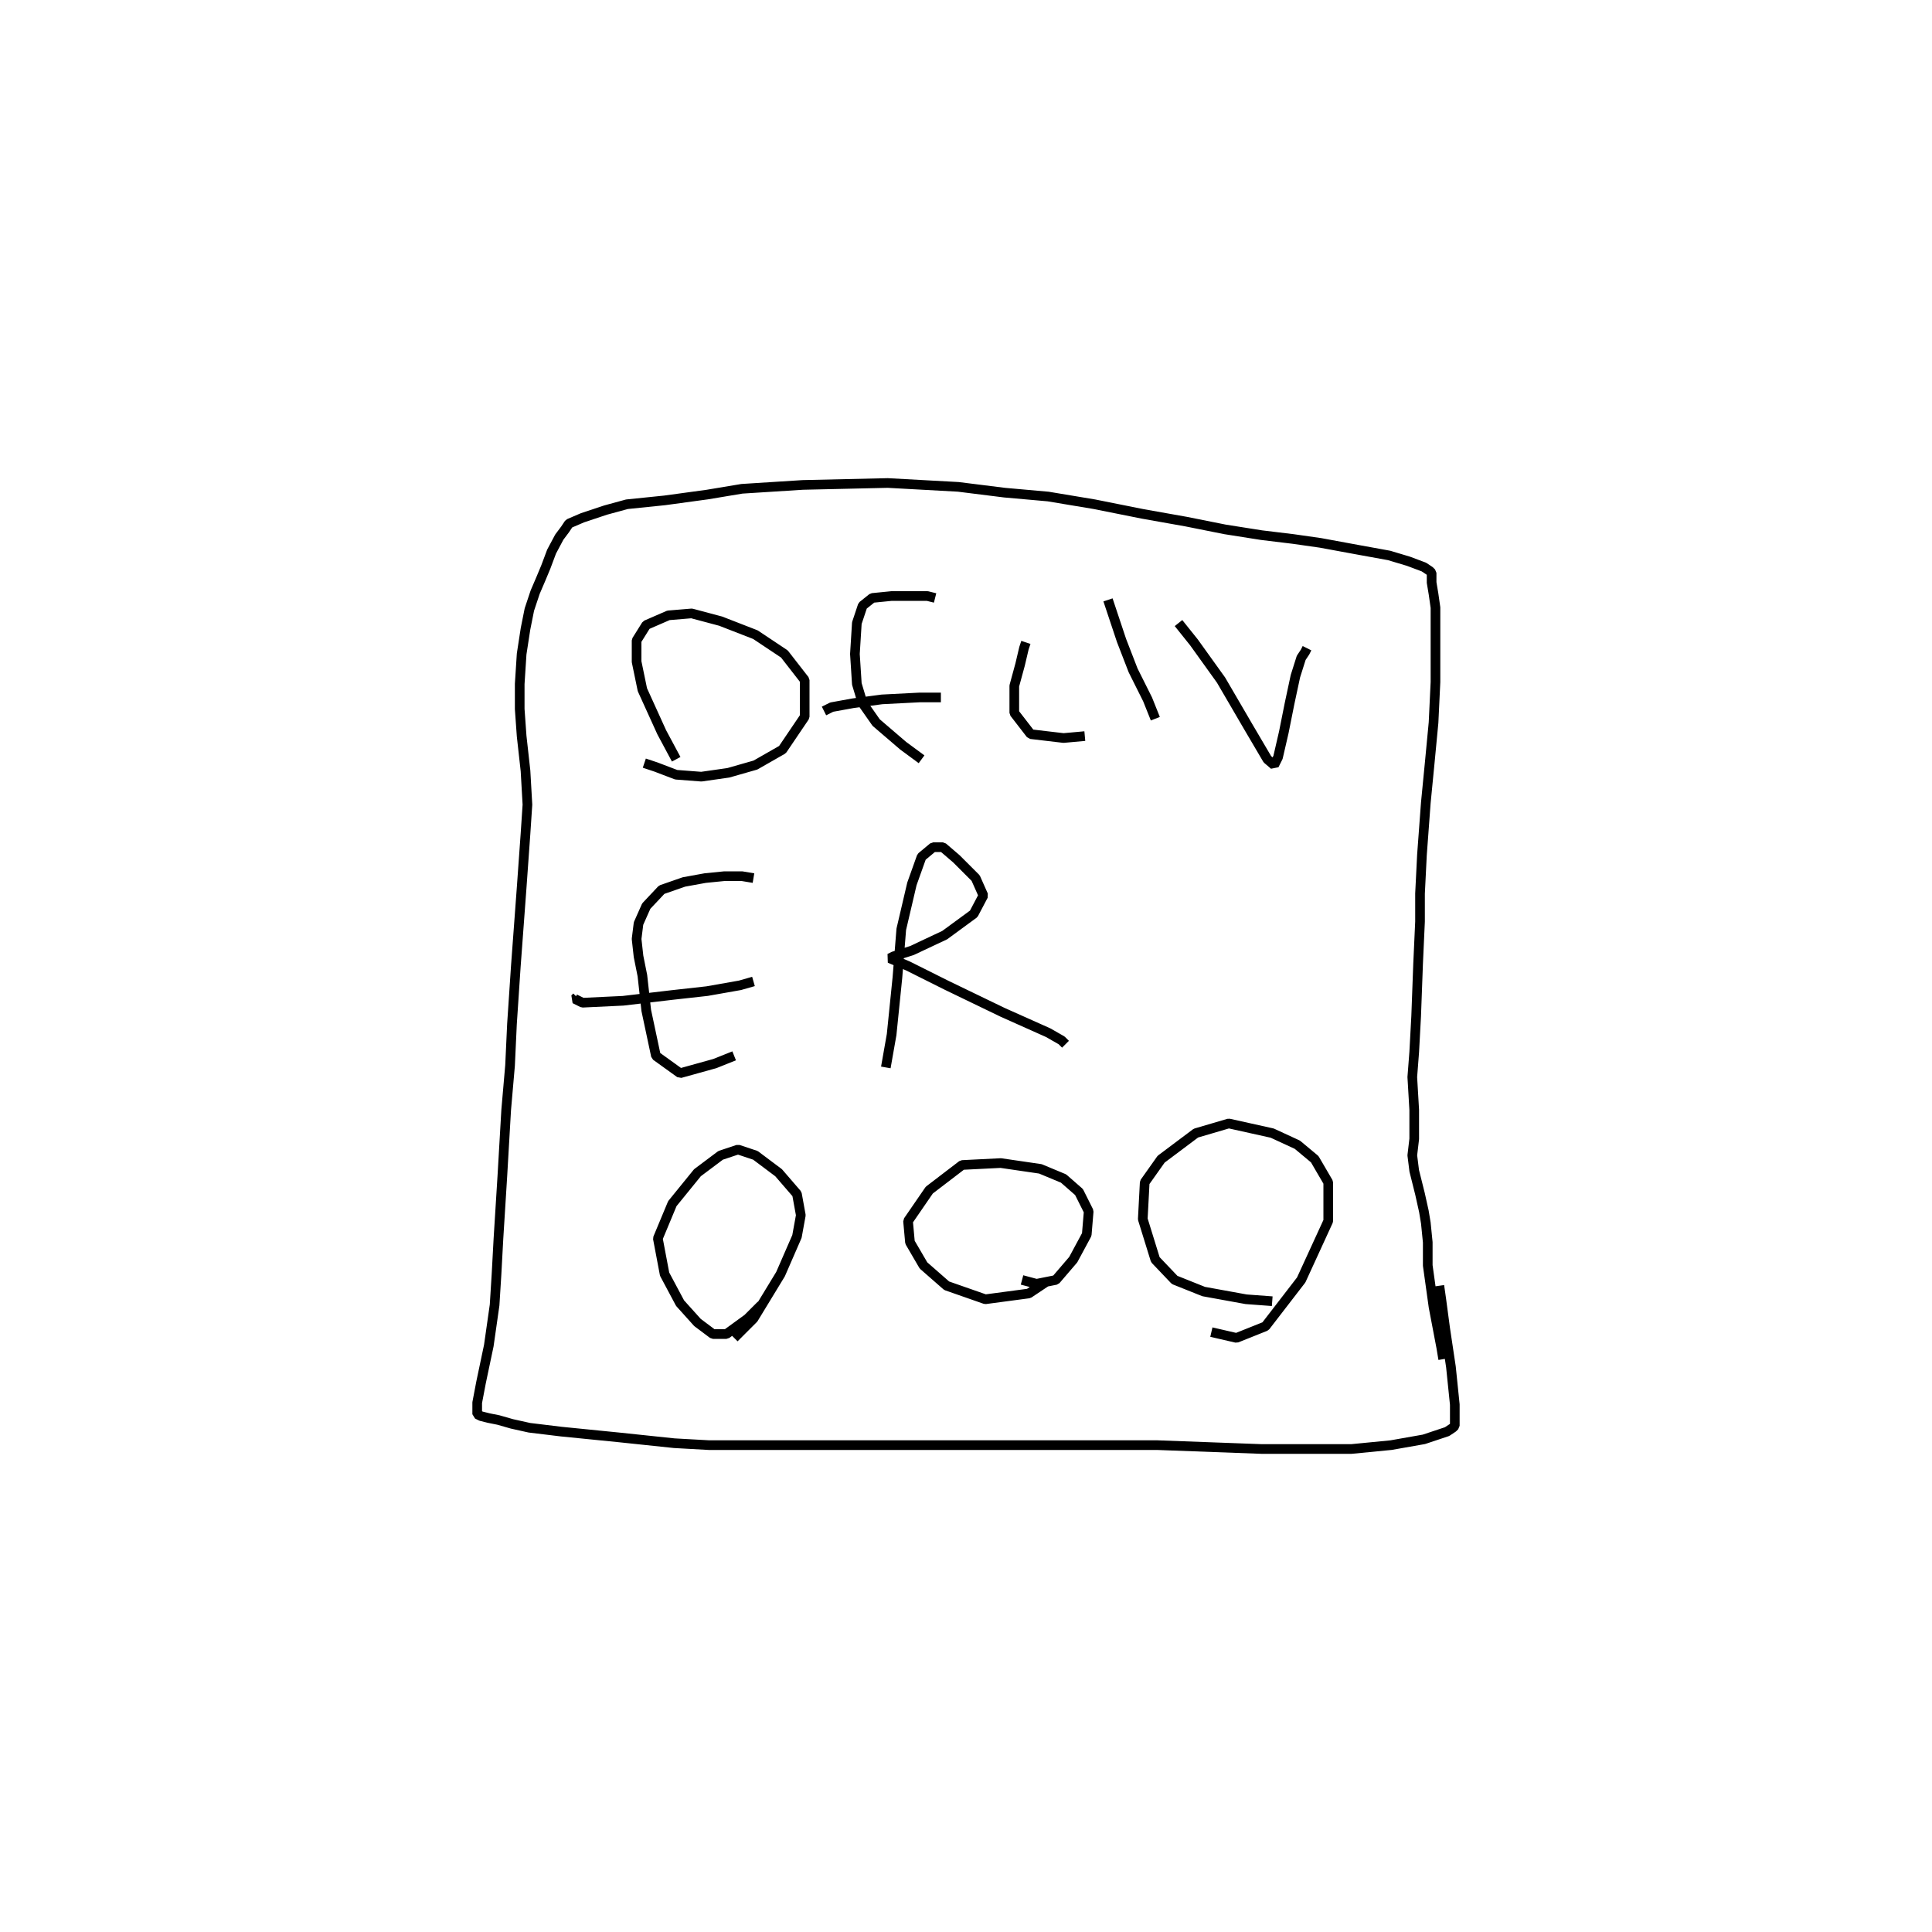 <?xml version="1.0" encoding="utf-8" ?>
<svg xmlns="http://www.w3.org/2000/svg" xmlns:xlink="http://www.w3.org/1999/xlink" width="500" height="500">
	<path fill="none" stroke="black" stroke-width="0.01" stroke-miterlimit="0" transform="matrix(250 0 0 250 250 250)" d="M0.49 0.331L0.492 0.345L0.496 0.375L0.502 0.415L0.506 0.454L0.506 0.472L0.506 0.476L0.504 0.478L0.498 0.482L0.492 0.484L0.486 0.486L0.474 0.49L0.44 0.496L0.399 0.5L0.371 0.5L0.341 0.5L0.306 0.5L0.252 0.498L0.198 0.496L0.165 0.496L0.135 0.496L0.101 0.496L0.065 0.496L0.032 0.496L0.002 0.496L-0.026 0.496L-0.054 0.496L-0.087 0.496L-0.139 0.496L-0.192 0.496L-0.228 0.496L-0.266 0.496L-0.302 0.494L-0.359 0.488L-0.419 0.482L-0.452 0.478L-0.47 0.474L-0.484 0.47L-0.494 0.468L-0.502 0.466L-0.506 0.464L-0.506 0.462L-0.506 0.452L-0.502 0.431L-0.494 0.393L-0.488 0.351L-0.486 0.319L-0.484 0.282L-0.48 0.218L-0.476 0.149L-0.472 0.103L-0.47 0.06L-0.466 0L-0.46 -0.081L-0.456 -0.137L-0.454 -0.167L-0.456 -0.202L-0.46 -0.238L-0.462 -0.266L-0.462 -0.292L-0.46 -0.323L-0.456 -0.349L-0.452 -0.369L-0.446 -0.387L-0.44 -0.401L-0.435 -0.413L-0.429 -0.429L-0.421 -0.444L-0.415 -0.452L-0.411 -0.458L-0.397 -0.464L-0.373 -0.472L-0.351 -0.478L-0.312 -0.482L-0.268 -0.488L-0.232 -0.494L-0.169 -0.498L-0.081 -0.5L-0.008 -0.496L0.04 -0.49L0.085 -0.486L0.133 -0.478L0.183 -0.468L0.228 -0.46L0.268 -0.452L0.306 -0.446L0.339 -0.442L0.367 -0.438L0.405 -0.431L0.438 -0.425L0.458 -0.419L0.474 -0.413L0.48 -0.409L0.482 -0.407L0.482 -0.405L0.482 -0.397L0.484 -0.385L0.486 -0.371L0.486 -0.347L0.486 -0.319L0.486 -0.294L0.484 -0.252L0.48 -0.21L0.476 -0.169L0.472 -0.115L0.47 -0.075L0.47 -0.046L0.468 -0.002L0.466 0.052L0.464 0.089L0.462 0.115L0.464 0.149L0.464 0.179L0.462 0.196L0.464 0.212L0.47 0.236L0.474 0.254L0.476 0.266L0.478 0.286L0.478 0.31L0.484 0.353L0.492 0.395L0.494 0.407M-0.3 -0.214L-0.315 -0.242L-0.335 -0.286L-0.341 -0.315L-0.341 -0.337L-0.331 -0.353L-0.308 -0.363L-0.284 -0.365L-0.254 -0.357L-0.218 -0.343L-0.188 -0.323L-0.167 -0.296L-0.167 -0.258L-0.19 -0.224L-0.218 -0.208L-0.246 -0.2L-0.274 -0.196L-0.3 -0.198L-0.321 -0.206L-0.333 -0.21M-0.046 -0.214L-0.065 -0.228L-0.093 -0.252L-0.107 -0.272L-0.113 -0.292L-0.115 -0.323L-0.113 -0.355L-0.107 -0.373L-0.097 -0.381L-0.077 -0.383L-0.054 -0.383L-0.04 -0.383L-0.032 -0.381M-0.026 -0.278L-0.048 -0.278L-0.087 -0.276L-0.117 -0.272L-0.139 -0.268L-0.147 -0.264M0.123 -0.238L0.101 -0.236L0.067 -0.24L0.05 -0.262L0.05 -0.29L0.056 -0.312L0.06 -0.329L0.062 -0.335M0.147 -0.379L0.151 -0.367L0.161 -0.337L0.173 -0.306L0.188 -0.276L0.196 -0.256M0.22 -0.355L0.236 -0.335L0.264 -0.296L0.292 -0.248L0.312 -0.214L0.319 -0.208L0.323 -0.216L0.329 -0.242L0.335 -0.272L0.341 -0.3L0.347 -0.319L0.351 -0.325L0.353 -0.329M-0.24 0.093L-0.26 0.101L-0.296 0.111L-0.321 0.093L-0.331 0.046L-0.335 0.01L-0.339 -0.01L-0.341 -0.028L-0.339 -0.044L-0.331 -0.062L-0.315 -0.079L-0.292 -0.087L-0.27 -0.091L-0.25 -0.093L-0.232 -0.093L-0.22 -0.091M-0.22 0.016L-0.234 0.02L-0.268 0.026L-0.304 0.03L-0.355 0.036L-0.397 0.038L-0.405 0.034L-0.403 0.032M-0.083 0.105L-0.077 0.071L-0.071 0.012L-0.067 -0.038L-0.056 -0.085L-0.046 -0.113L-0.034 -0.123L-0.024 -0.123L-0.01 -0.111L0.01 -0.091L0.018 -0.073L0.008 -0.054L-0.022 -0.032L-0.056 -0.016L-0.075 -0.01L-0.079 -0.008L-0.06 0L-0.02 0.02L0.038 0.048L0.085 0.069L0.099 0.077L0.103 0.081M-0.212 0.351L-0.226 0.365L-0.248 0.381L-0.262 0.381L-0.278 0.369L-0.296 0.349L-0.312 0.319L-0.319 0.282L-0.304 0.246L-0.278 0.214L-0.254 0.196L-0.236 0.19L-0.218 0.196L-0.194 0.214L-0.175 0.236L-0.171 0.258L-0.175 0.28L-0.192 0.319L-0.22 0.365L-0.24 0.385M0.083 0.327L0.065 0.339L0.02 0.345L-0.02 0.331L-0.044 0.31L-0.058 0.286L-0.06 0.264L-0.038 0.232L-0.004 0.206L0.036 0.204L0.077 0.21L0.101 0.22L0.117 0.234L0.127 0.254L0.125 0.278L0.111 0.304L0.093 0.325L0.073 0.329L0.058 0.325M0.317 0.347L0.29 0.345L0.246 0.337L0.216 0.325L0.196 0.304L0.183 0.262L0.185 0.224L0.202 0.2L0.238 0.173L0.272 0.163L0.29 0.167L0.317 0.173L0.343 0.185L0.361 0.2L0.375 0.224L0.375 0.264L0.347 0.325L0.31 0.373L0.28 0.385L0.254 0.379"/>
</svg>
